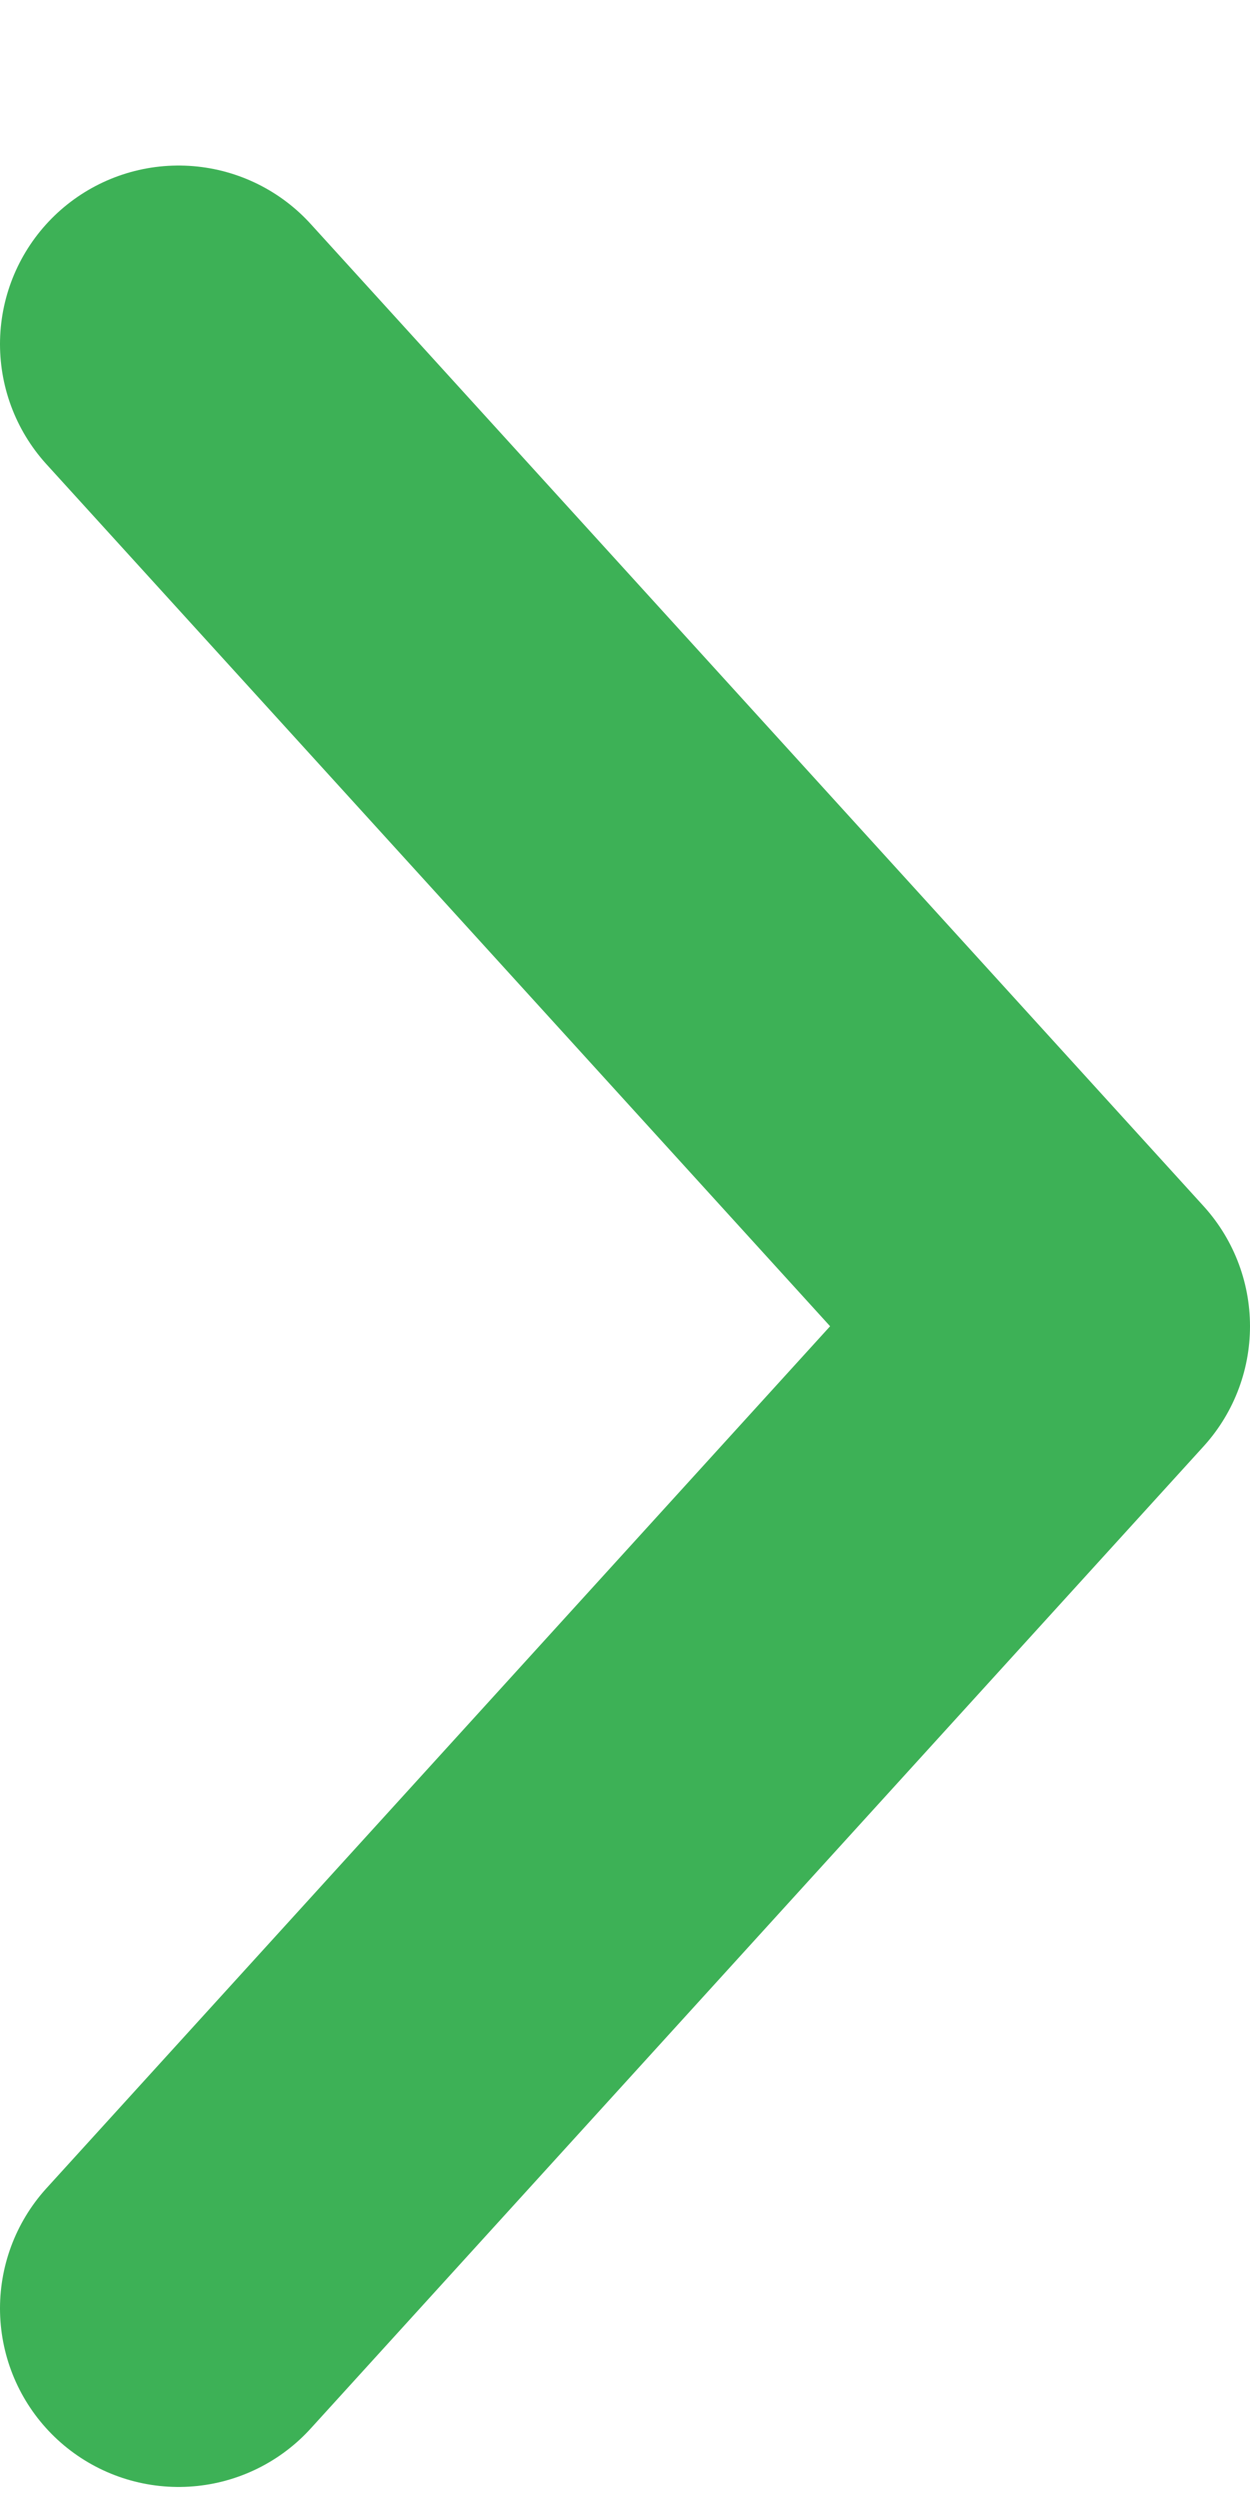 <svg width="7" height="14" viewBox="0 0 7 14" fill="none" xmlns="http://www.w3.org/2000/svg">
<path d="M1 1.927L6 7.427L1 12.927" stroke="#3DB156" stroke-width="2" stroke-linecap="round" stroke-linejoin="round"/>
</svg>
